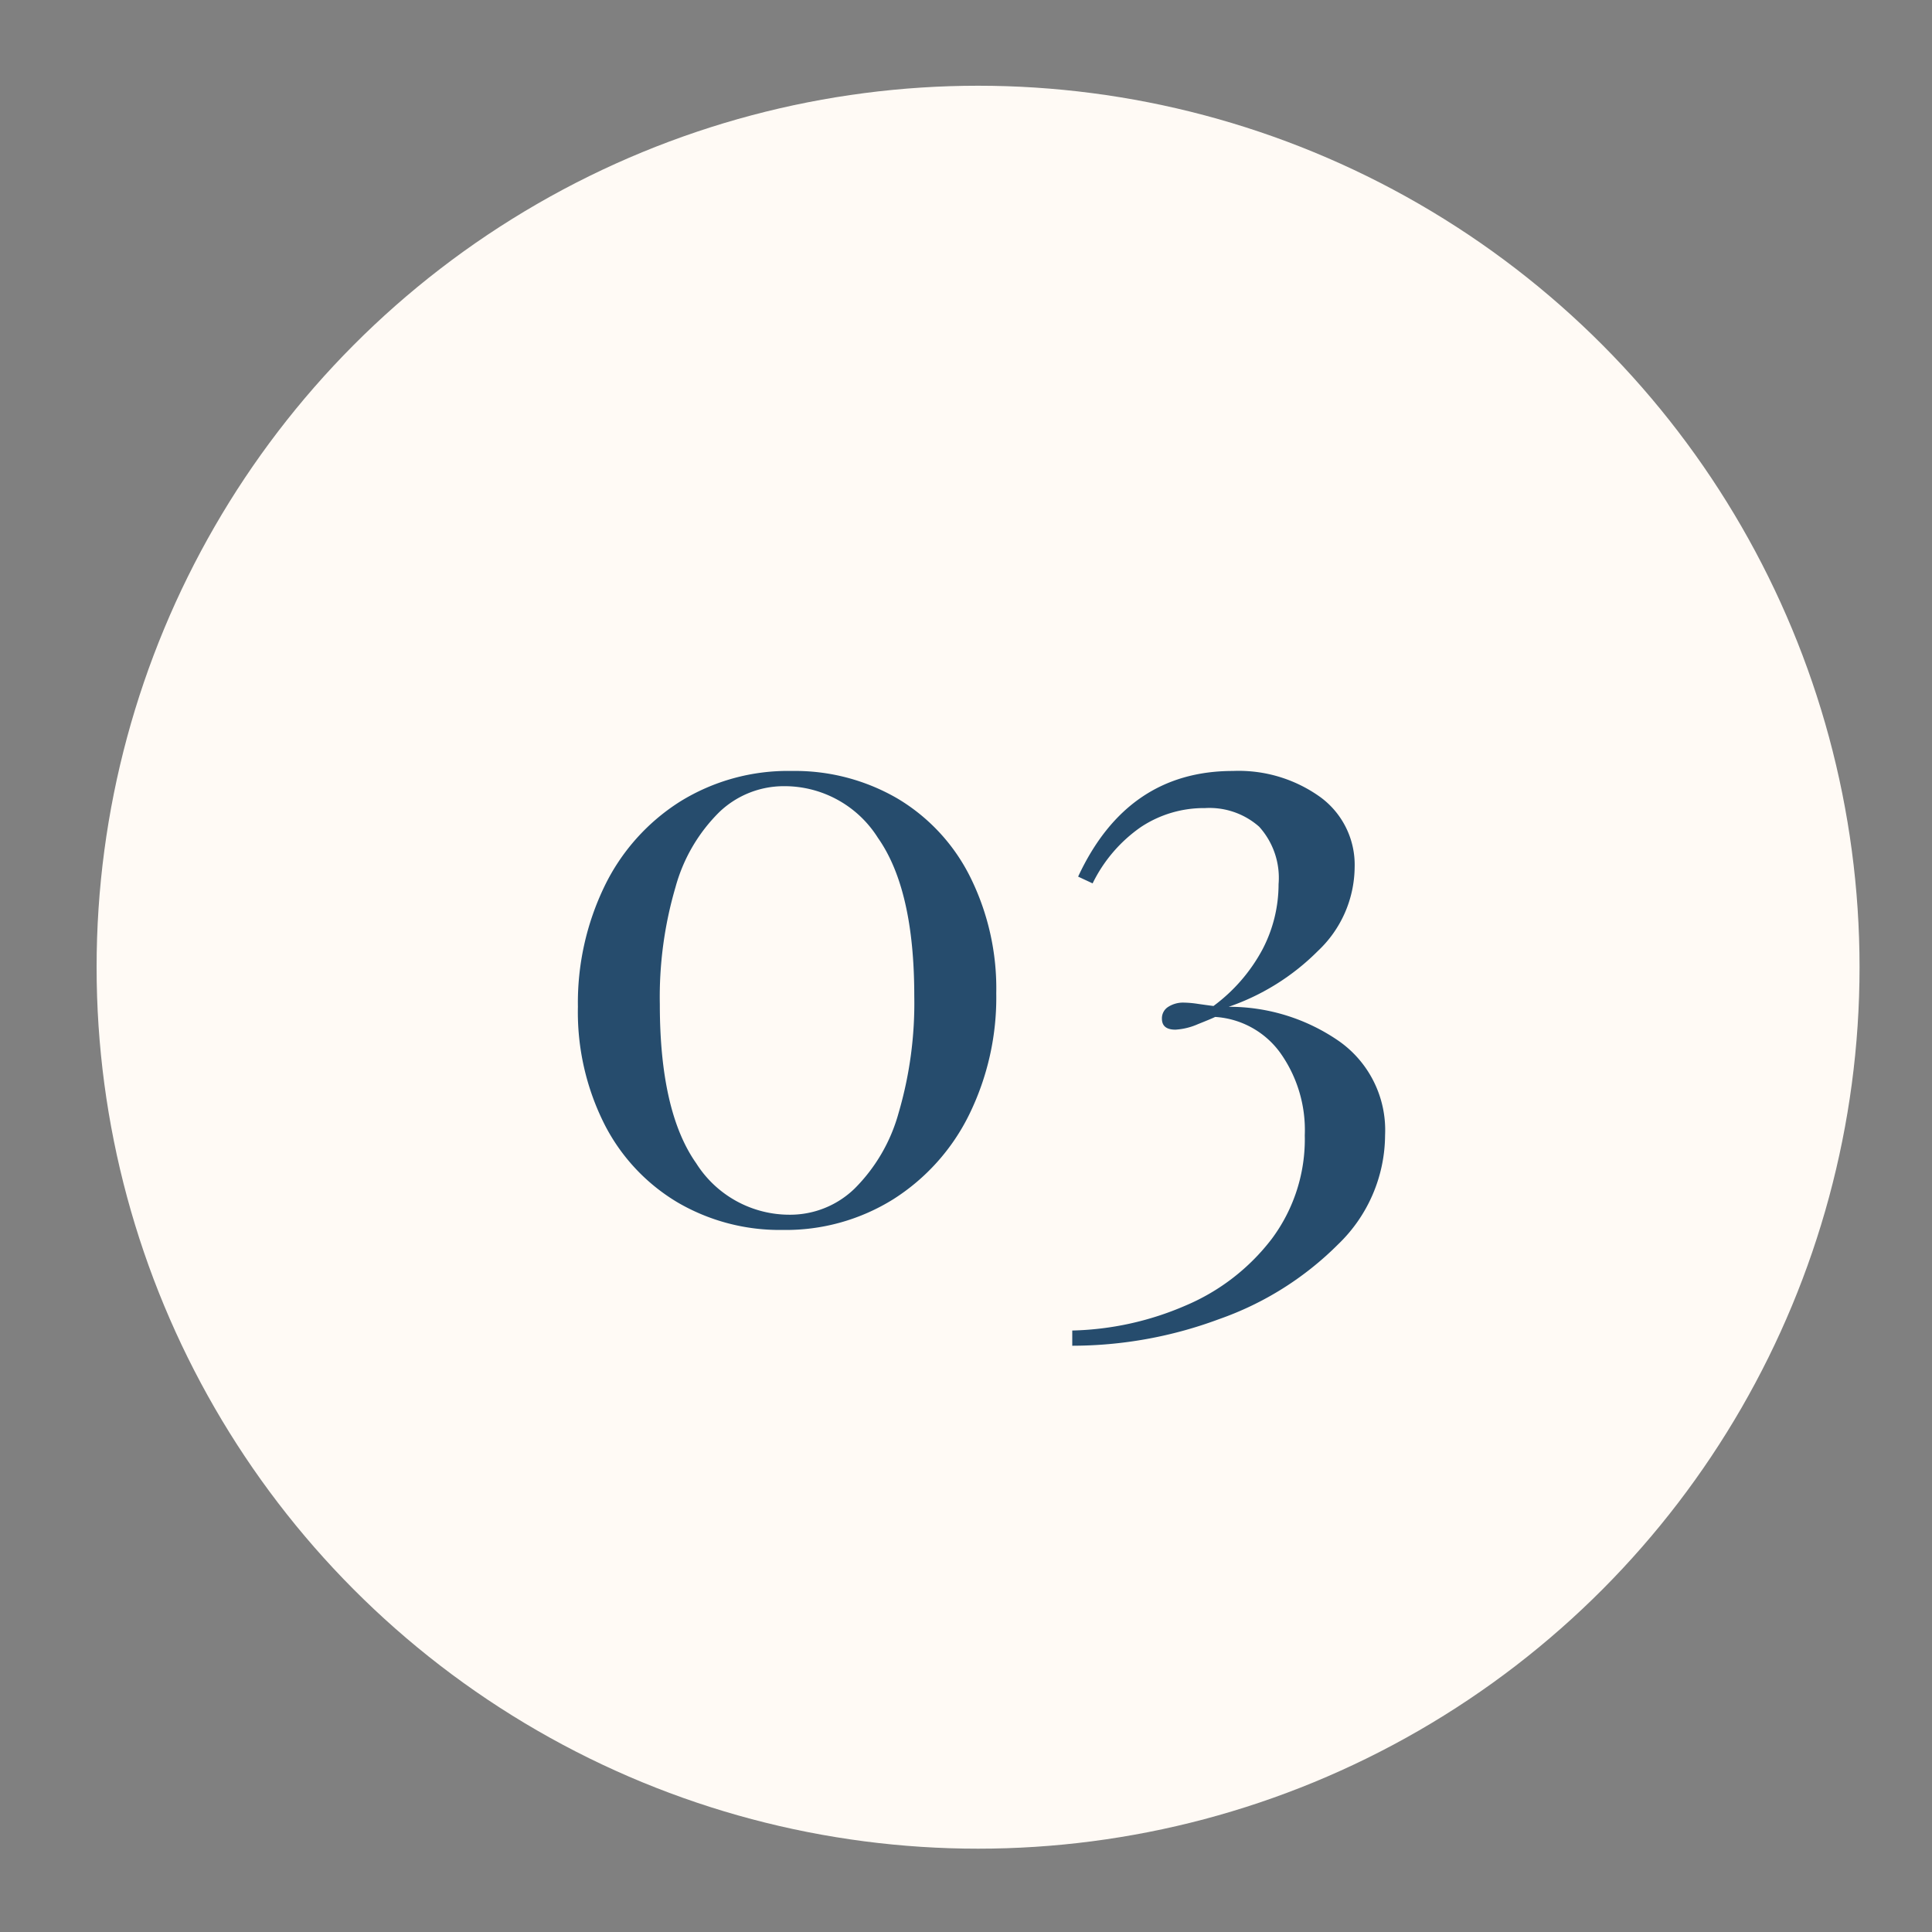 <?xml version="1.0" encoding="UTF-8"?> <svg xmlns="http://www.w3.org/2000/svg" xmlns:xlink="http://www.w3.org/1999/xlink" width="80" height="80" viewBox="0 0 80 80"><rect x="0" y="0" width="80" height="80" fill="#808080" stroke="none"/><defs><clipPath id="clip-Icon-cabinet-accompagnement-etape_3"><rect width="80" height="80"></rect></clipPath></defs><g id="Icon-cabinet-accompagnement-etape_3" data-name="Icon-cabinet-accompagnement-etape#3" clip-path="url(#clip-Icon-cabinet-accompagnement-etape_3)"><circle id="Ellipse_338" data-name="Ellipse 338" cx="36.5" cy="36.5" r="36.5" transform="translate(4 3.55)" fill="#fffaf5"></circle><path id="Tracé_10754" data-name="Tracé 10754" d="M-7.717-18.515a8.436,8.436,0,0,1,4.375,1.138A7.847,7.847,0,0,1-.333-14.14,10.374,10.374,0,0,1,.753-9.31,11,11,0,0,1-.368-4.287,8.677,8.677,0,0,1-3.5-.788,8.4,8.4,0,0,1-8.1.49a8.369,8.369,0,0,1-4.34-1.138A7.963,7.963,0,0,1-15.47-3.885a10.316,10.316,0,0,1-1.1-4.865,11.07,11.07,0,0,1,1.1-4.988,8.554,8.554,0,0,1,3.115-3.5A8.466,8.466,0,0,1-7.717-18.515Zm-.315.63a3.865,3.865,0,0,0-2.677,1.067A6.942,6.942,0,0,0-12.53-13.7a16.149,16.149,0,0,0-.648,4.847q0,4.445,1.505,6.58A4.569,4.569,0,0,0-7.787-.14,3.832,3.832,0,0,0-5.11-1.225,7.076,7.076,0,0,0-3.29-4.358,16.149,16.149,0,0,0-2.642-9.2q0-4.41-1.505-6.545A4.569,4.569,0,0,0-8.032-17.885Zm18.585-.63a5.79,5.79,0,0,1,3.623,1.085,3.472,3.472,0,0,1,1.417,2.905A4.813,4.813,0,0,1,14.07-11.06a9.644,9.644,0,0,1-3.692,2.31,7.99,7.99,0,0,1,4.585,1.435,4.506,4.506,0,0,1,1.89,3.885A6.309,6.309,0,0,1,14.91,1.085a13.065,13.065,0,0,1-4.935,3.1A17.444,17.444,0,0,1,3.9,5.285v-.63a12.49,12.49,0,0,0,4.69-1.033A8.8,8.8,0,0,0,12.163.857,6.9,6.9,0,0,0,13.528-3.43a5.514,5.514,0,0,0-1.015-3.413A3.609,3.609,0,0,0,9.818-8.33q-.14.07-.717.3a2.7,2.7,0,0,1-.928.227q-.56,0-.56-.455a.557.557,0,0,1,.262-.49,1.142,1.142,0,0,1,.648-.175,4.341,4.341,0,0,1,.578.052q.367.053.647.088a7.048,7.048,0,0,0,2.03-2.345,5.827,5.827,0,0,0,.665-2.7,3.156,3.156,0,0,0-.805-2.38,3.109,3.109,0,0,0-2.24-.77,4.715,4.715,0,0,0-2.66.788A6.09,6.09,0,0,0,4.743-13.86l-.6-.28Q6.178-18.515,10.552-18.515Z" transform="translate(40.5 50.439)" fill="#264c6d"></path></g></svg> 